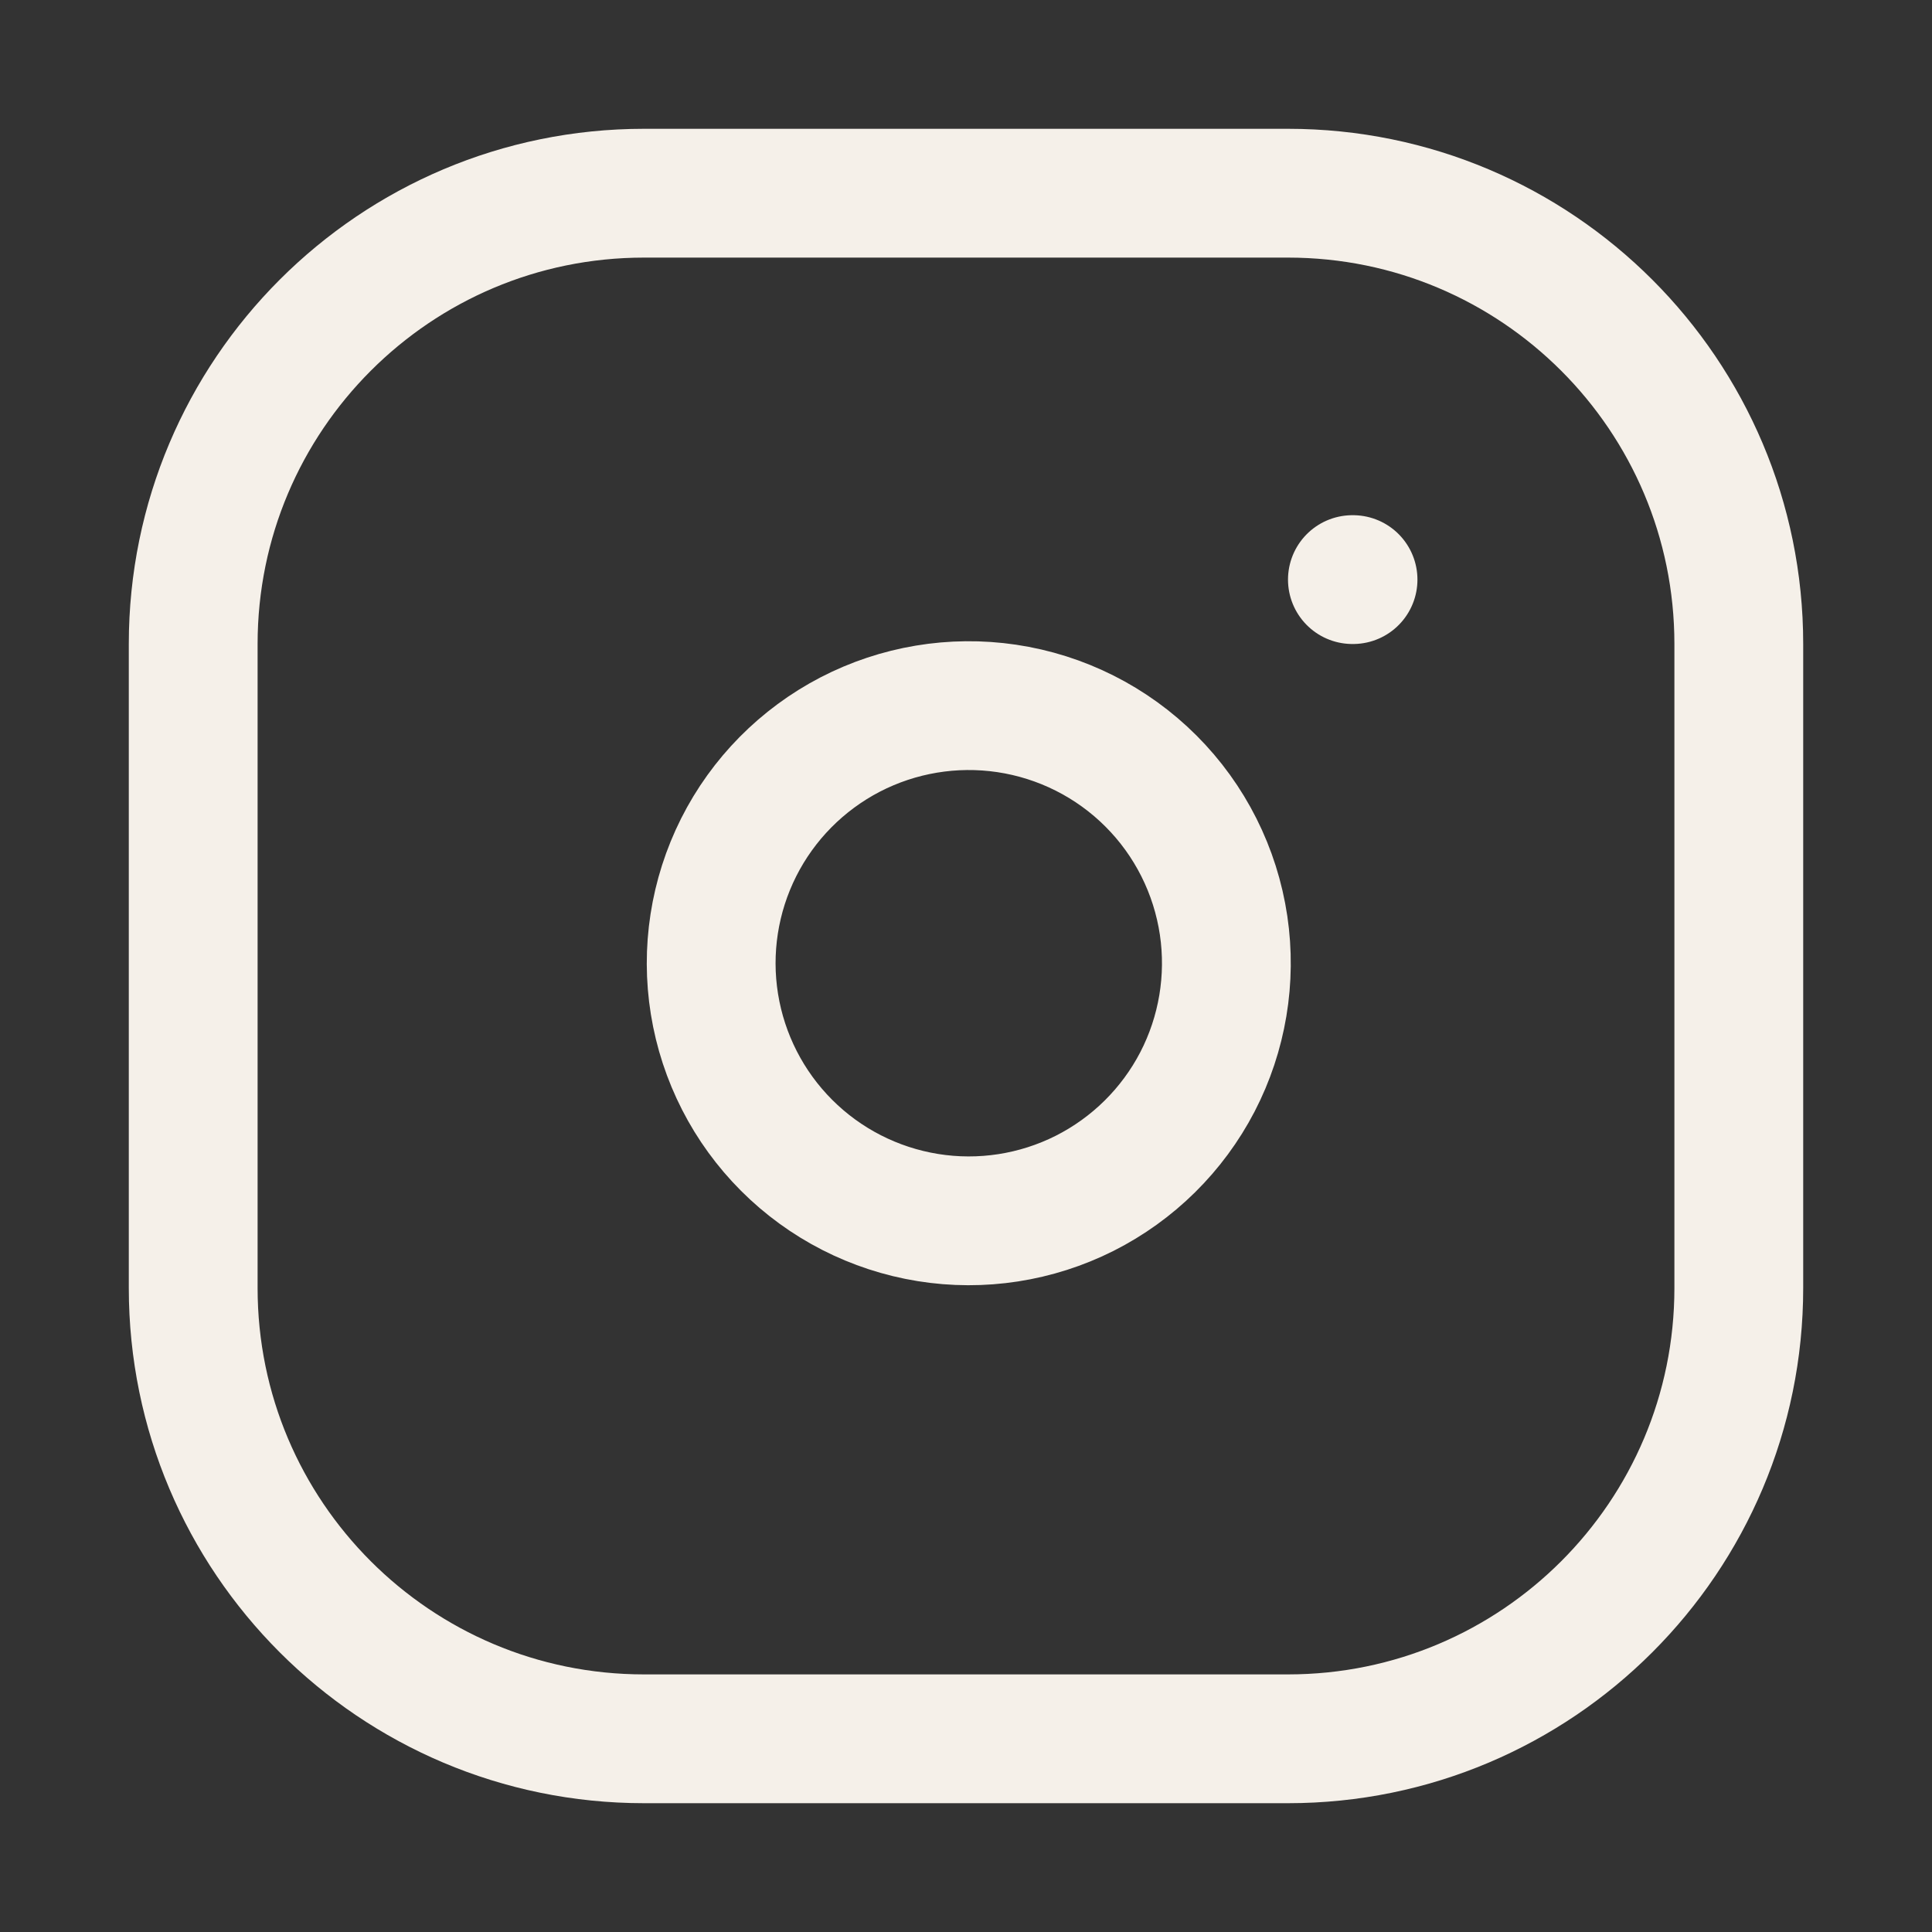 <svg width="30" height="30" viewBox="0 0 30 30" fill="none" xmlns="http://www.w3.org/2000/svg">
  <rect x="0" y="0" width="30" height="30" fill="#333333" stroke="none"/>
  <path d="M20 3H10C6.134 3 3 6.134 3 10V20C3 23.866 6.134 27 10 27H20C23.866 27 27 23.866 27 20V10C27 6.134 23.866 3 20 3Z" stroke="#F5F0E9" stroke-width="2" stroke-linecap="round" stroke-linejoin="round"/>
  <path d="M19 14.37C19.123 15.202 18.981 16.052 18.594 16.799C18.206 17.546 17.593 18.151 16.842 18.53C16.09 18.908 15.238 19.04 14.408 18.906C13.577 18.772 12.81 18.38 12.215 17.785C11.62 17.19 11.228 16.423 11.094 15.592C10.96 14.761 11.092 13.91 11.47 13.158C11.848 12.407 12.454 11.794 13.201 11.406C13.948 11.019 14.798 10.877 15.63 11C16.479 11.126 17.265 11.521 17.872 12.128C18.479 12.735 18.874 13.521 19 14.37Z" stroke="#F5F0E9" stroke-width="2" stroke-linecap="round" stroke-linejoin="round"/>
  <path d="M21 9H21.01" stroke="#F5F0E9" stroke-width="2" stroke-linecap="round" stroke-linejoin="round"/>
</svg>
